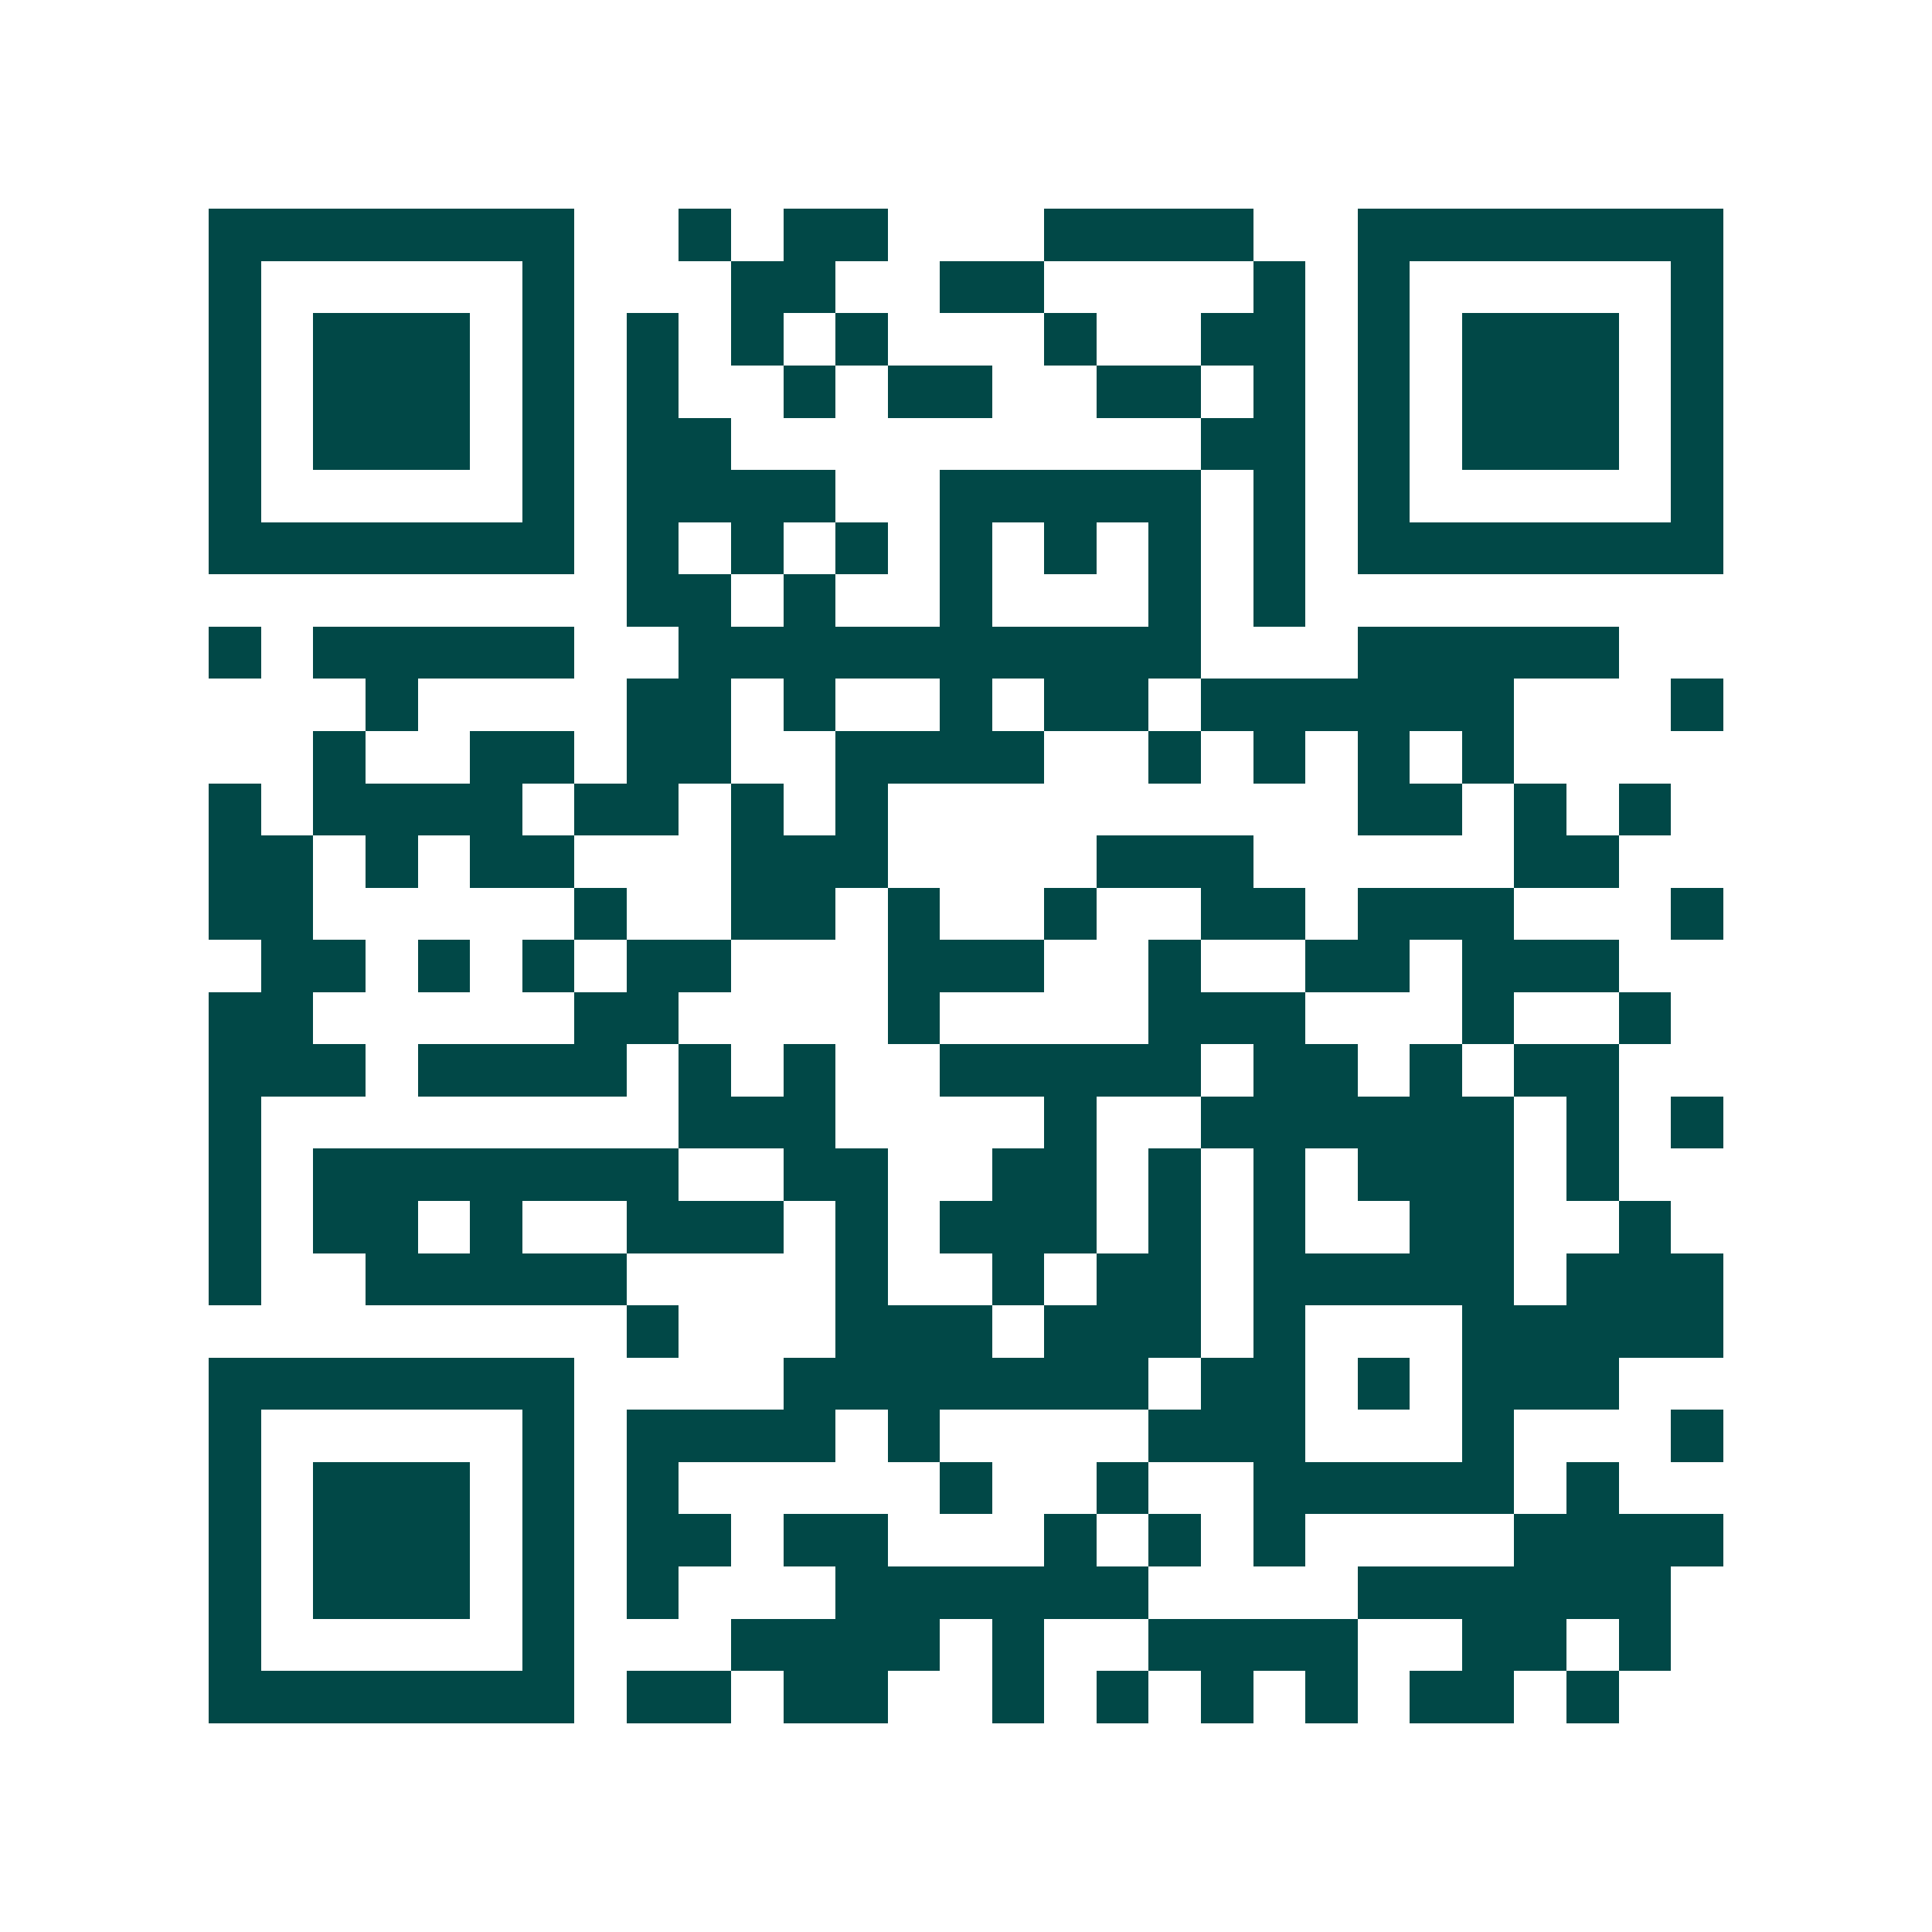 <svg xmlns="http://www.w3.org/2000/svg" width="200" height="200" viewBox="0 0 37 37" shape-rendering="crispEdges"><path fill="#ffffff" d="M0 0h37v37H0z"/><path stroke="#014847" d="M4 4.5h7m2 0h1m1 0h2m3 0h4m2 0h7M4 5.5h1m5 0h1m3 0h2m2 0h2m4 0h1m1 0h1m5 0h1M4 6.5h1m1 0h3m1 0h1m1 0h1m1 0h1m1 0h1m3 0h1m2 0h2m1 0h1m1 0h3m1 0h1M4 7.5h1m1 0h3m1 0h1m1 0h1m2 0h1m1 0h2m2 0h2m1 0h1m1 0h1m1 0h3m1 0h1M4 8.5h1m1 0h3m1 0h1m1 0h2m9 0h2m1 0h1m1 0h3m1 0h1M4 9.5h1m5 0h1m1 0h4m2 0h5m1 0h1m1 0h1m5 0h1M4 10.5h7m1 0h1m1 0h1m1 0h1m1 0h1m1 0h1m1 0h1m1 0h1m1 0h7M12 11.5h2m1 0h1m2 0h1m3 0h1m1 0h1M4 12.5h1m1 0h5m2 0h10m3 0h5M7 13.5h1m4 0h2m1 0h1m2 0h1m1 0h2m1 0h6m3 0h1M6 14.5h1m2 0h2m1 0h2m2 0h4m2 0h1m1 0h1m1 0h1m1 0h1M4 15.5h1m1 0h4m1 0h2m1 0h1m1 0h1m9 0h2m1 0h1m1 0h1M4 16.5h2m1 0h1m1 0h2m3 0h3m4 0h3m5 0h2M4 17.5h2m5 0h1m2 0h2m1 0h1m2 0h1m2 0h2m1 0h3m3 0h1M5 18.5h2m1 0h1m1 0h1m1 0h2m3 0h3m2 0h1m2 0h2m1 0h3M4 19.5h2m5 0h2m4 0h1m4 0h3m3 0h1m2 0h1M4 20.5h3m1 0h4m1 0h1m1 0h1m2 0h5m1 0h2m1 0h1m1 0h2M4 21.5h1m8 0h3m4 0h1m2 0h6m1 0h1m1 0h1M4 22.5h1m1 0h7m2 0h2m2 0h2m1 0h1m1 0h1m1 0h3m1 0h1M4 23.5h1m1 0h2m1 0h1m2 0h3m1 0h1m1 0h3m1 0h1m1 0h1m2 0h2m2 0h1M4 24.5h1m2 0h5m4 0h1m2 0h1m1 0h2m1 0h5m1 0h3M12 25.5h1m3 0h3m1 0h3m1 0h1m3 0h5M4 26.5h7m4 0h7m1 0h2m1 0h1m1 0h3M4 27.5h1m5 0h1m1 0h4m1 0h1m4 0h3m3 0h1m3 0h1M4 28.5h1m1 0h3m1 0h1m1 0h1m5 0h1m2 0h1m2 0h5m1 0h1M4 29.5h1m1 0h3m1 0h1m1 0h2m1 0h2m3 0h1m1 0h1m1 0h1m4 0h4M4 30.5h1m1 0h3m1 0h1m1 0h1m3 0h6m4 0h6M4 31.5h1m5 0h1m3 0h4m1 0h1m2 0h4m2 0h2m1 0h1M4 32.5h7m1 0h2m1 0h2m2 0h1m1 0h1m1 0h1m1 0h1m1 0h2m1 0h1"/></svg>
